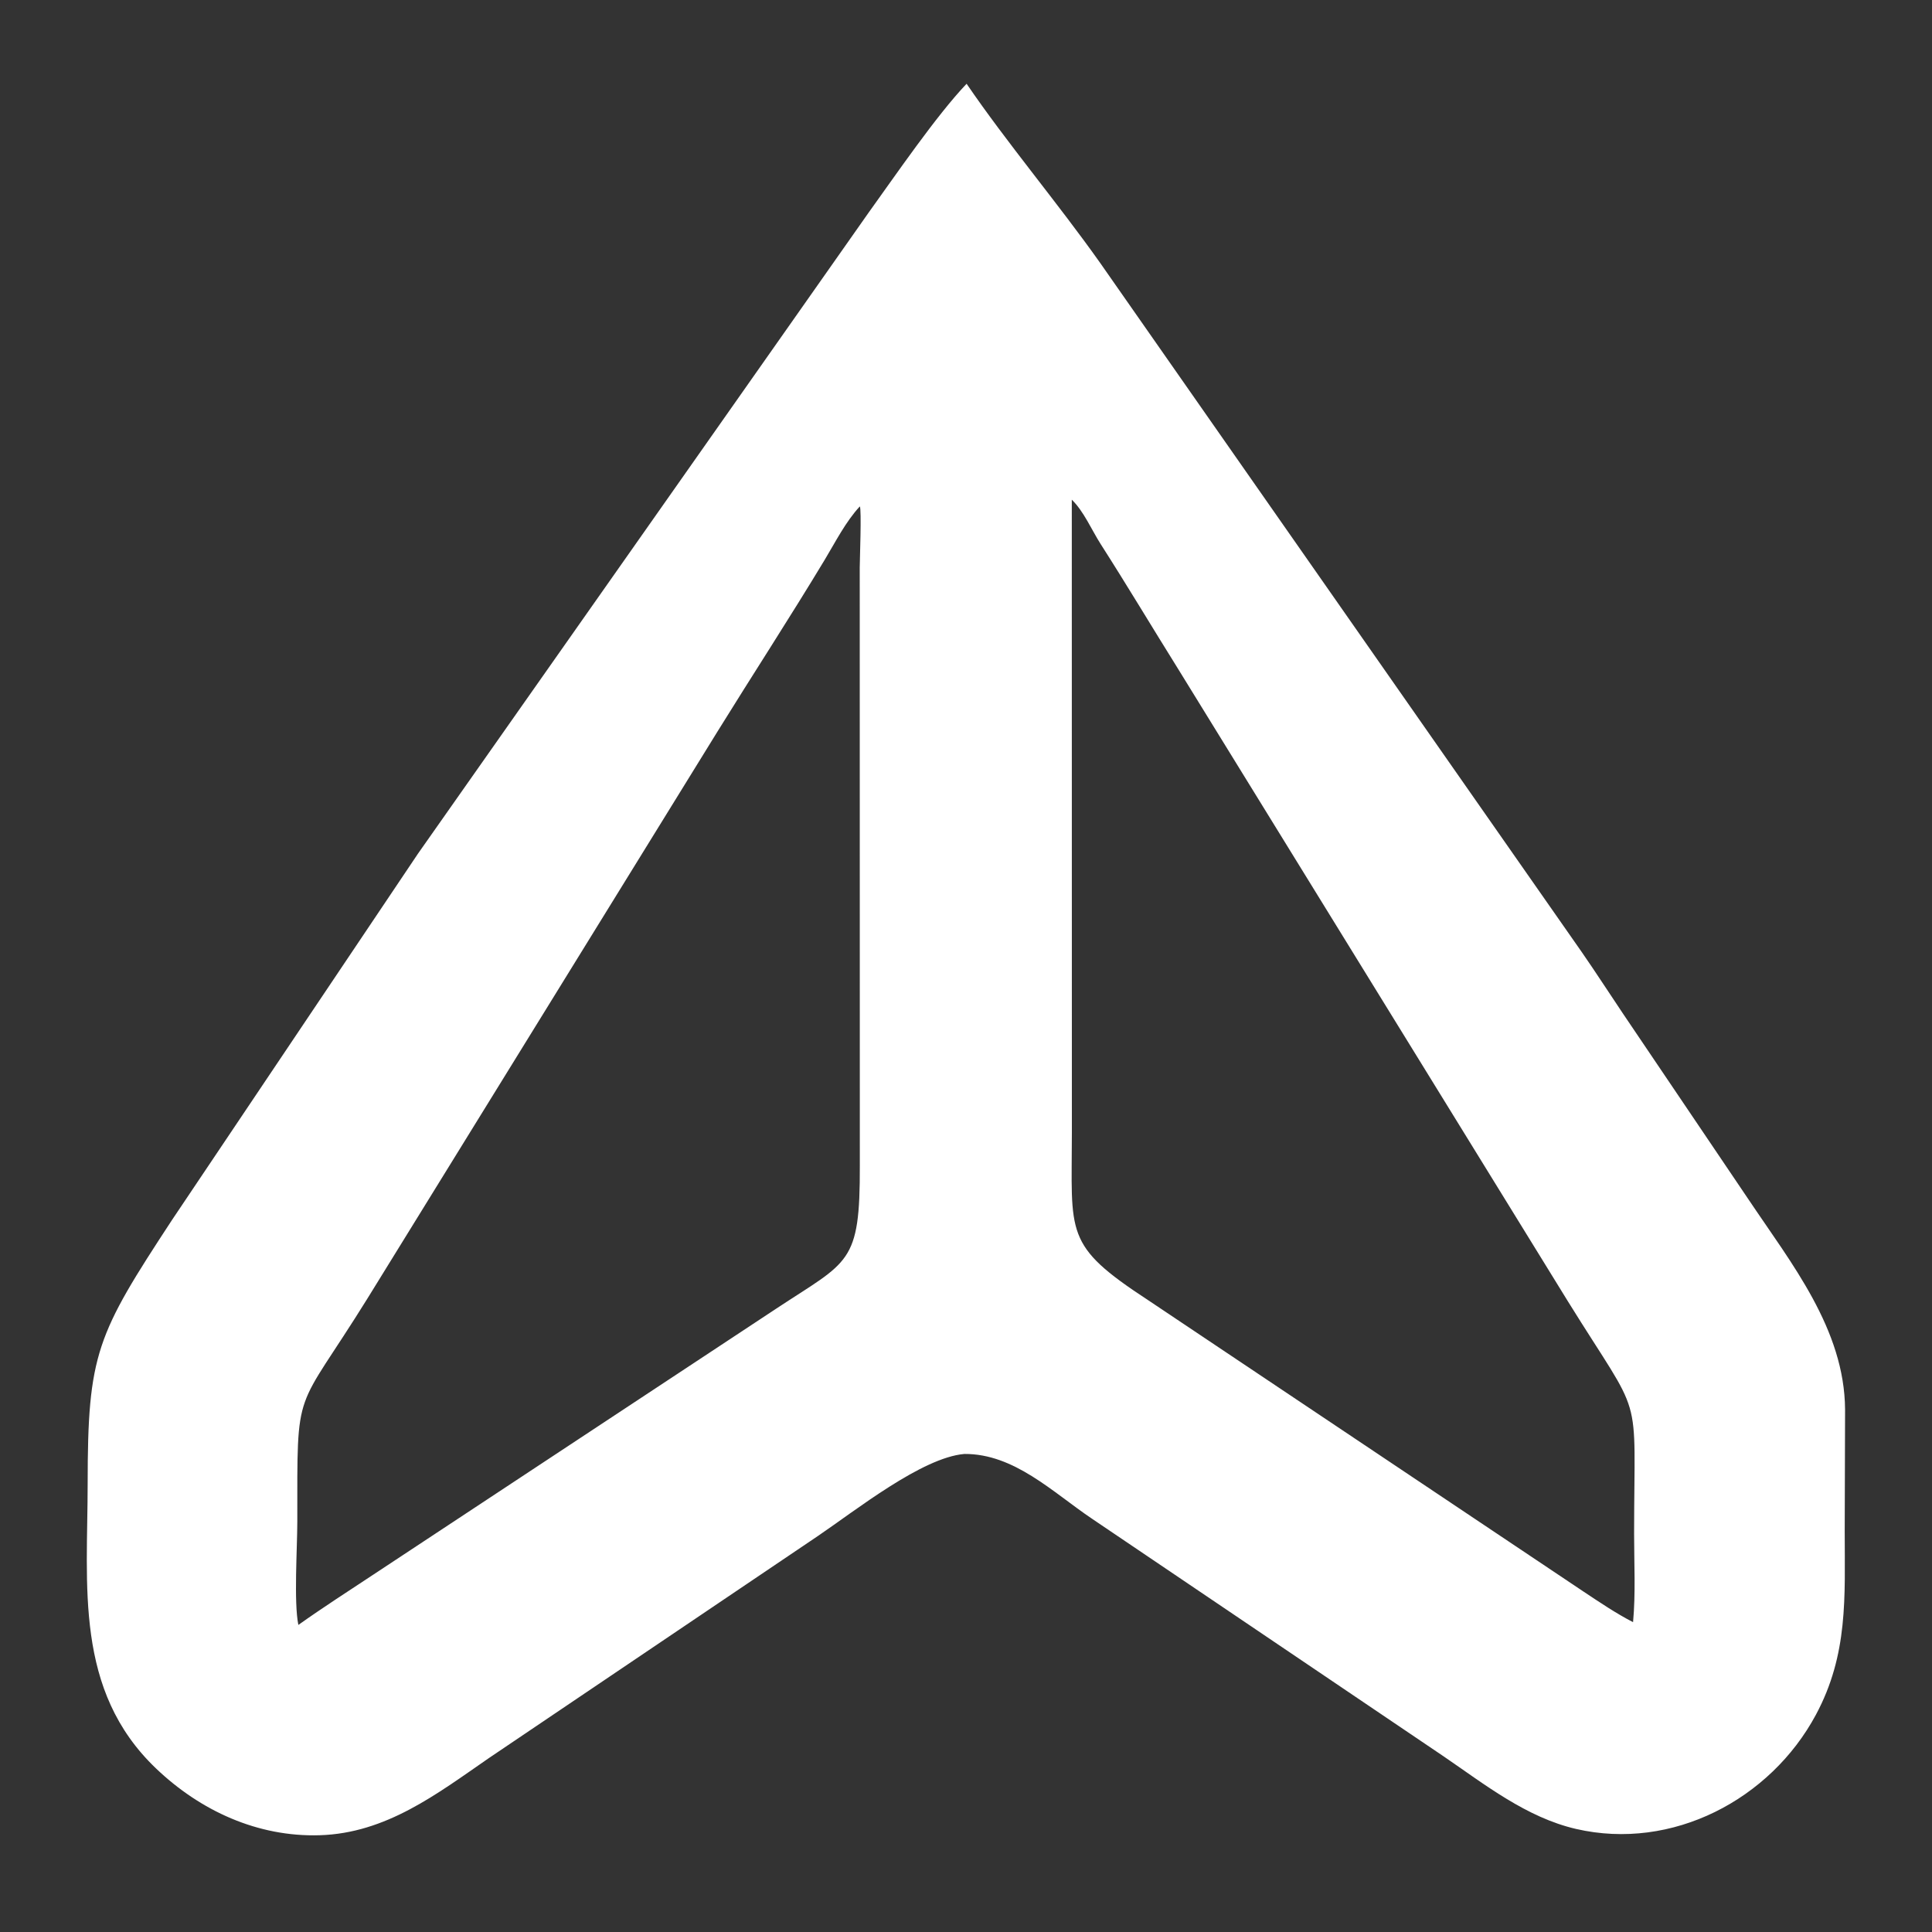 <?xml version="1.0" encoding="utf-8" ?>
<svg xmlns="http://www.w3.org/2000/svg" xmlns:xlink="http://www.w3.org/1999/xlink" width="1567" height="1567">
	<rect width="100%" height="100%" fill="#333333" stroke="none"/>
	<path fill="white" transform="matrix(3.061 0 0 3.061 0 -0)" d="M255.533 385.256C244.295 386.212 226.761 400.19 216.703 407.006L129.588 465.809C115.707 475.392 102.323 485.747 84.702 486.285C68.282 486.786 53.091 479.808 41.336 468.584C19.634 447.862 23.222 420.199 23.227 393.119C23.234 358.565 25.605 353.72 45.632 323.177L110.756 226.191L230.164 56.33C237.2 46.567 248.055 30.671 256.12 22.193C266.776 37.828 280.318 53.836 291.58 69.766L419.148 252.312C422.863 257.67 426.392 263.154 430.034 268.562L463.342 317.869C474.629 334.722 488.753 352.182 488.892 373.499L488.796 405.714C488.807 423.204 489.77 438.356 481.143 454.395C469.071 476.839 443.088 490.491 417.624 484.62C404.455 481.583 393.432 472.835 382.489 465.364L289.33 402.408C278.931 395.408 268.743 385.178 255.533 385.256ZM283.995 132.407L284.016 300.007C284.007 327.132 281.803 329.833 304.146 344.457L419.667 421.777C423.911 424.59 428.181 427.493 432.715 429.827C433.42 422.141 432.987 414.148 432.99 406.417C433.003 366.926 435.726 377.483 415.468 344.846L312.21 177.316C305.318 166.277 298.65 155.109 291.635 144.147C289.276 140.462 287.142 135.425 283.995 132.407ZM227.83 134.182C224.083 138.219 221.372 143.605 218.533 148.316C209.311 163.615 199.538 178.619 190.13 193.81L97.34 344.1C77.969 375.304 78.785 366.138 78.778 403.245C78.777 410.051 77.828 424.617 79.058 430.559C85.627 425.889 92.365 421.573 99.082 417.122L205.752 346.703C224.941 334.029 227.905 335.069 227.829 308.8L227.804 150.388C227.802 148.704 228.324 134.896 227.83 134.182Z"/>
</svg>
